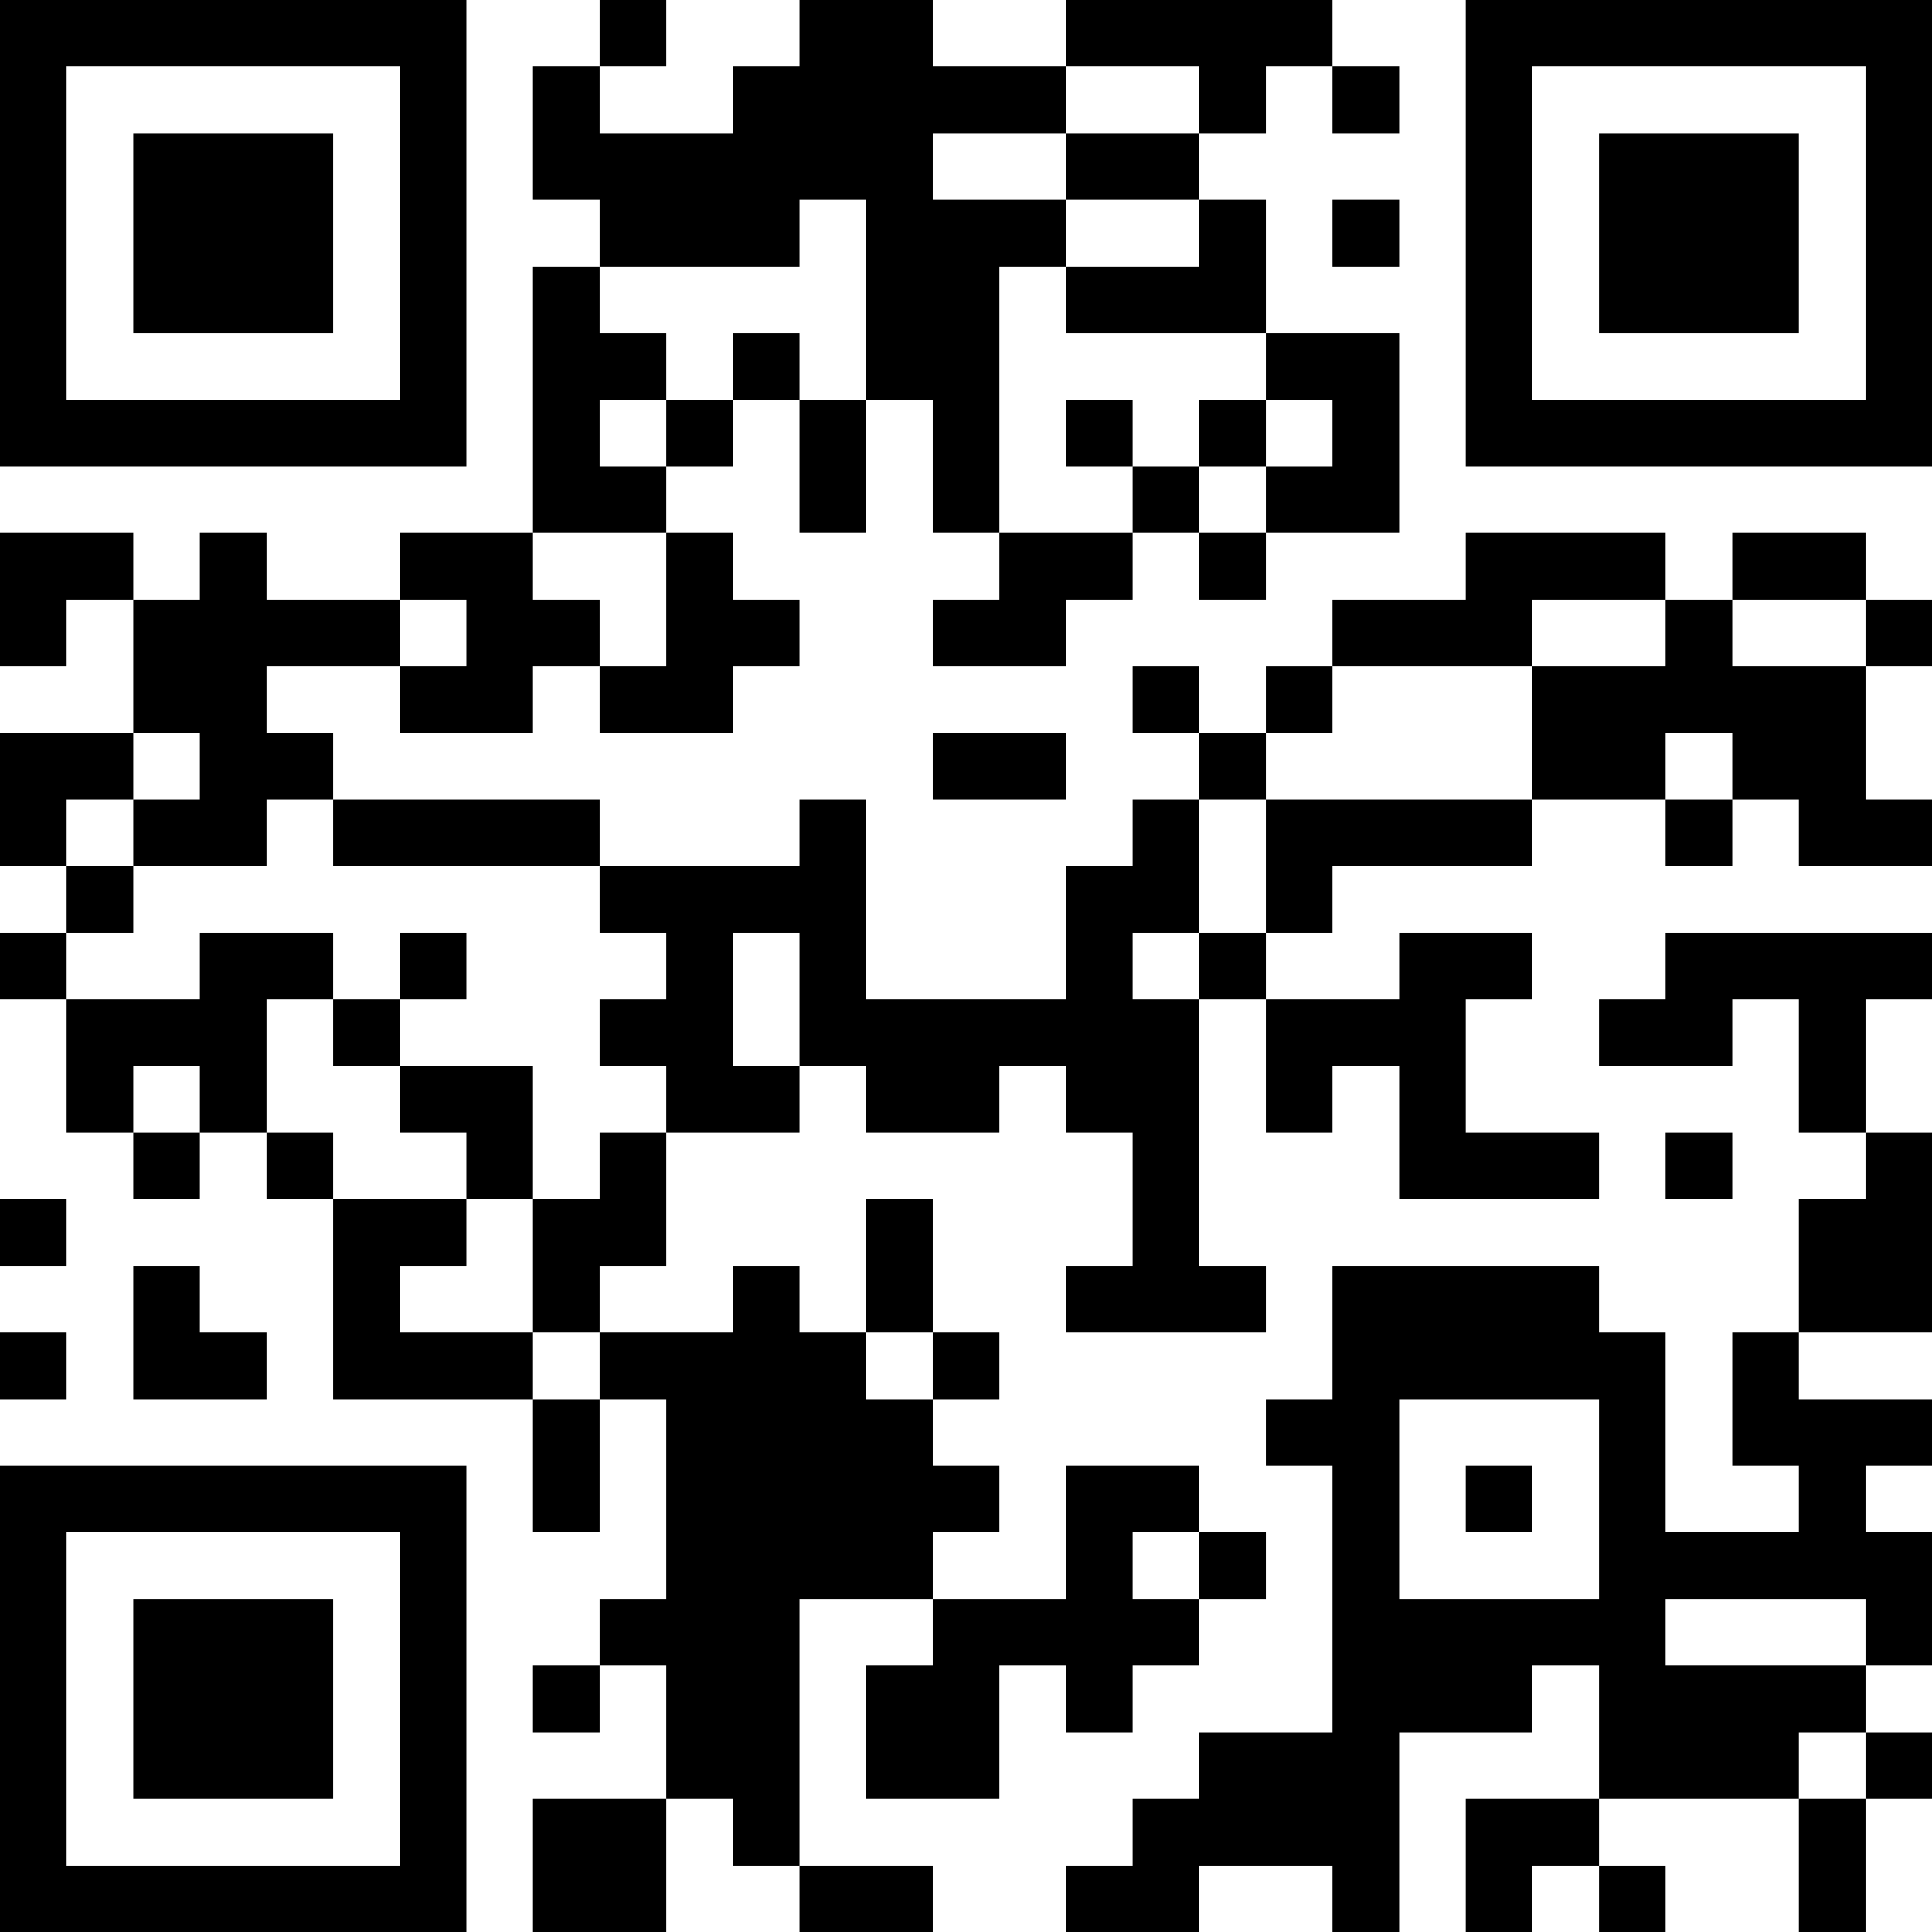 <?xml version="1.0" encoding="UTF-8"?>
<svg xmlns="http://www.w3.org/2000/svg" version="1.1" width="200" height="200" viewBox="0 0 200 200"><rect x="0" y="0" width="200" height="200" fill="#ffffff"/><g transform="scale(6.897)"><g transform="translate(0,0)"><path fill-rule="evenodd" d="M9 0L9 1L8 1L8 3L9 3L9 4L8 4L8 8L6 8L6 9L4 9L4 8L3 8L3 9L2 9L2 8L0 8L0 10L1 10L1 9L2 9L2 11L0 11L0 13L1 13L1 14L0 14L0 15L1 15L1 17L2 17L2 18L3 18L3 17L4 17L4 18L5 18L5 21L8 21L8 23L9 23L9 21L10 21L10 24L9 24L9 25L8 25L8 26L9 26L9 25L10 25L10 27L8 27L8 29L10 29L10 27L11 27L11 28L12 28L12 29L14 29L14 28L12 28L12 24L14 24L14 25L13 25L13 27L15 27L15 25L16 25L16 26L17 26L17 25L18 25L18 24L19 24L19 23L18 23L18 22L16 22L16 24L14 24L14 23L15 23L15 22L14 22L14 21L15 21L15 20L14 20L14 18L13 18L13 20L12 20L12 19L11 19L11 20L9 20L9 19L10 19L10 17L12 17L12 16L13 16L13 17L15 17L15 16L16 16L16 17L17 17L17 19L16 19L16 20L19 20L19 19L18 19L18 15L19 15L19 17L20 17L20 16L21 16L21 18L24 18L24 17L22 17L22 15L23 15L23 14L21 14L21 15L19 15L19 14L20 14L20 13L23 13L23 12L25 12L25 13L26 13L26 12L27 12L27 13L29 13L29 12L28 12L28 10L29 10L29 9L28 9L28 8L26 8L26 9L25 9L25 8L22 8L22 9L20 9L20 10L19 10L19 11L18 11L18 10L17 10L17 11L18 11L18 12L17 12L17 13L16 13L16 15L13 15L13 12L12 12L12 13L9 13L9 12L5 12L5 11L4 11L4 10L6 10L6 11L8 11L8 10L9 10L9 11L11 11L11 10L12 10L12 9L11 9L11 8L10 8L10 7L11 7L11 6L12 6L12 8L13 8L13 6L14 6L14 8L15 8L15 9L14 9L14 10L16 10L16 9L17 9L17 8L18 8L18 9L19 9L19 8L21 8L21 5L19 5L19 3L18 3L18 2L19 2L19 1L20 1L20 2L21 2L21 1L20 1L20 0L16 0L16 1L14 1L14 0L12 0L12 1L11 1L11 2L9 2L9 1L10 1L10 0ZM16 1L16 2L14 2L14 3L16 3L16 4L15 4L15 8L17 8L17 7L18 7L18 8L19 8L19 7L20 7L20 6L19 6L19 5L16 5L16 4L18 4L18 3L16 3L16 2L18 2L18 1ZM12 3L12 4L9 4L9 5L10 5L10 6L9 6L9 7L10 7L10 6L11 6L11 5L12 5L12 6L13 6L13 3ZM20 3L20 4L21 4L21 3ZM16 6L16 7L17 7L17 6ZM18 6L18 7L19 7L19 6ZM8 8L8 9L9 9L9 10L10 10L10 8ZM6 9L6 10L7 10L7 9ZM23 9L23 10L20 10L20 11L19 11L19 12L18 12L18 14L17 14L17 15L18 15L18 14L19 14L19 12L23 12L23 10L25 10L25 9ZM26 9L26 10L28 10L28 9ZM2 11L2 12L1 12L1 13L2 13L2 14L1 14L1 15L3 15L3 14L5 14L5 15L4 15L4 17L5 17L5 18L7 18L7 19L6 19L6 20L8 20L8 21L9 21L9 20L8 20L8 18L9 18L9 17L10 17L10 16L9 16L9 15L10 15L10 14L9 14L9 13L5 13L5 12L4 12L4 13L2 13L2 12L3 12L3 11ZM14 11L14 12L16 12L16 11ZM25 11L25 12L26 12L26 11ZM6 14L6 15L5 15L5 16L6 16L6 17L7 17L7 18L8 18L8 16L6 16L6 15L7 15L7 14ZM11 14L11 16L12 16L12 14ZM25 14L25 15L24 15L24 16L26 16L26 15L27 15L27 17L28 17L28 18L27 18L27 20L26 20L26 22L27 22L27 23L25 23L25 20L24 20L24 19L20 19L20 21L19 21L19 22L20 22L20 26L18 26L18 27L17 27L17 28L16 28L16 29L18 29L18 28L20 28L20 29L21 29L21 26L23 26L23 25L24 25L24 27L22 27L22 29L23 29L23 28L24 28L24 29L25 29L25 28L24 28L24 27L27 27L27 29L28 29L28 27L29 27L29 26L28 26L28 25L29 25L29 23L28 23L28 22L29 22L29 21L27 21L27 20L29 20L29 17L28 17L28 15L29 15L29 14ZM2 16L2 17L3 17L3 16ZM25 17L25 18L26 18L26 17ZM0 18L0 19L1 19L1 18ZM2 19L2 21L4 21L4 20L3 20L3 19ZM0 20L0 21L1 21L1 20ZM13 20L13 21L14 21L14 20ZM21 21L21 24L24 24L24 21ZM22 22L22 23L23 23L23 22ZM17 23L17 24L18 24L18 23ZM25 24L25 25L28 25L28 24ZM27 26L27 27L28 27L28 26ZM0 0L0 7L7 7L7 0ZM1 1L1 6L6 6L6 1ZM2 2L2 5L5 5L5 2ZM22 0L22 7L29 7L29 0ZM23 1L23 6L28 6L28 1ZM24 2L24 5L27 5L27 2ZM0 22L0 29L7 29L7 22ZM1 23L1 28L6 28L6 23ZM2 24L2 27L5 27L5 24Z" fill="#000000"/></g></g></svg>
